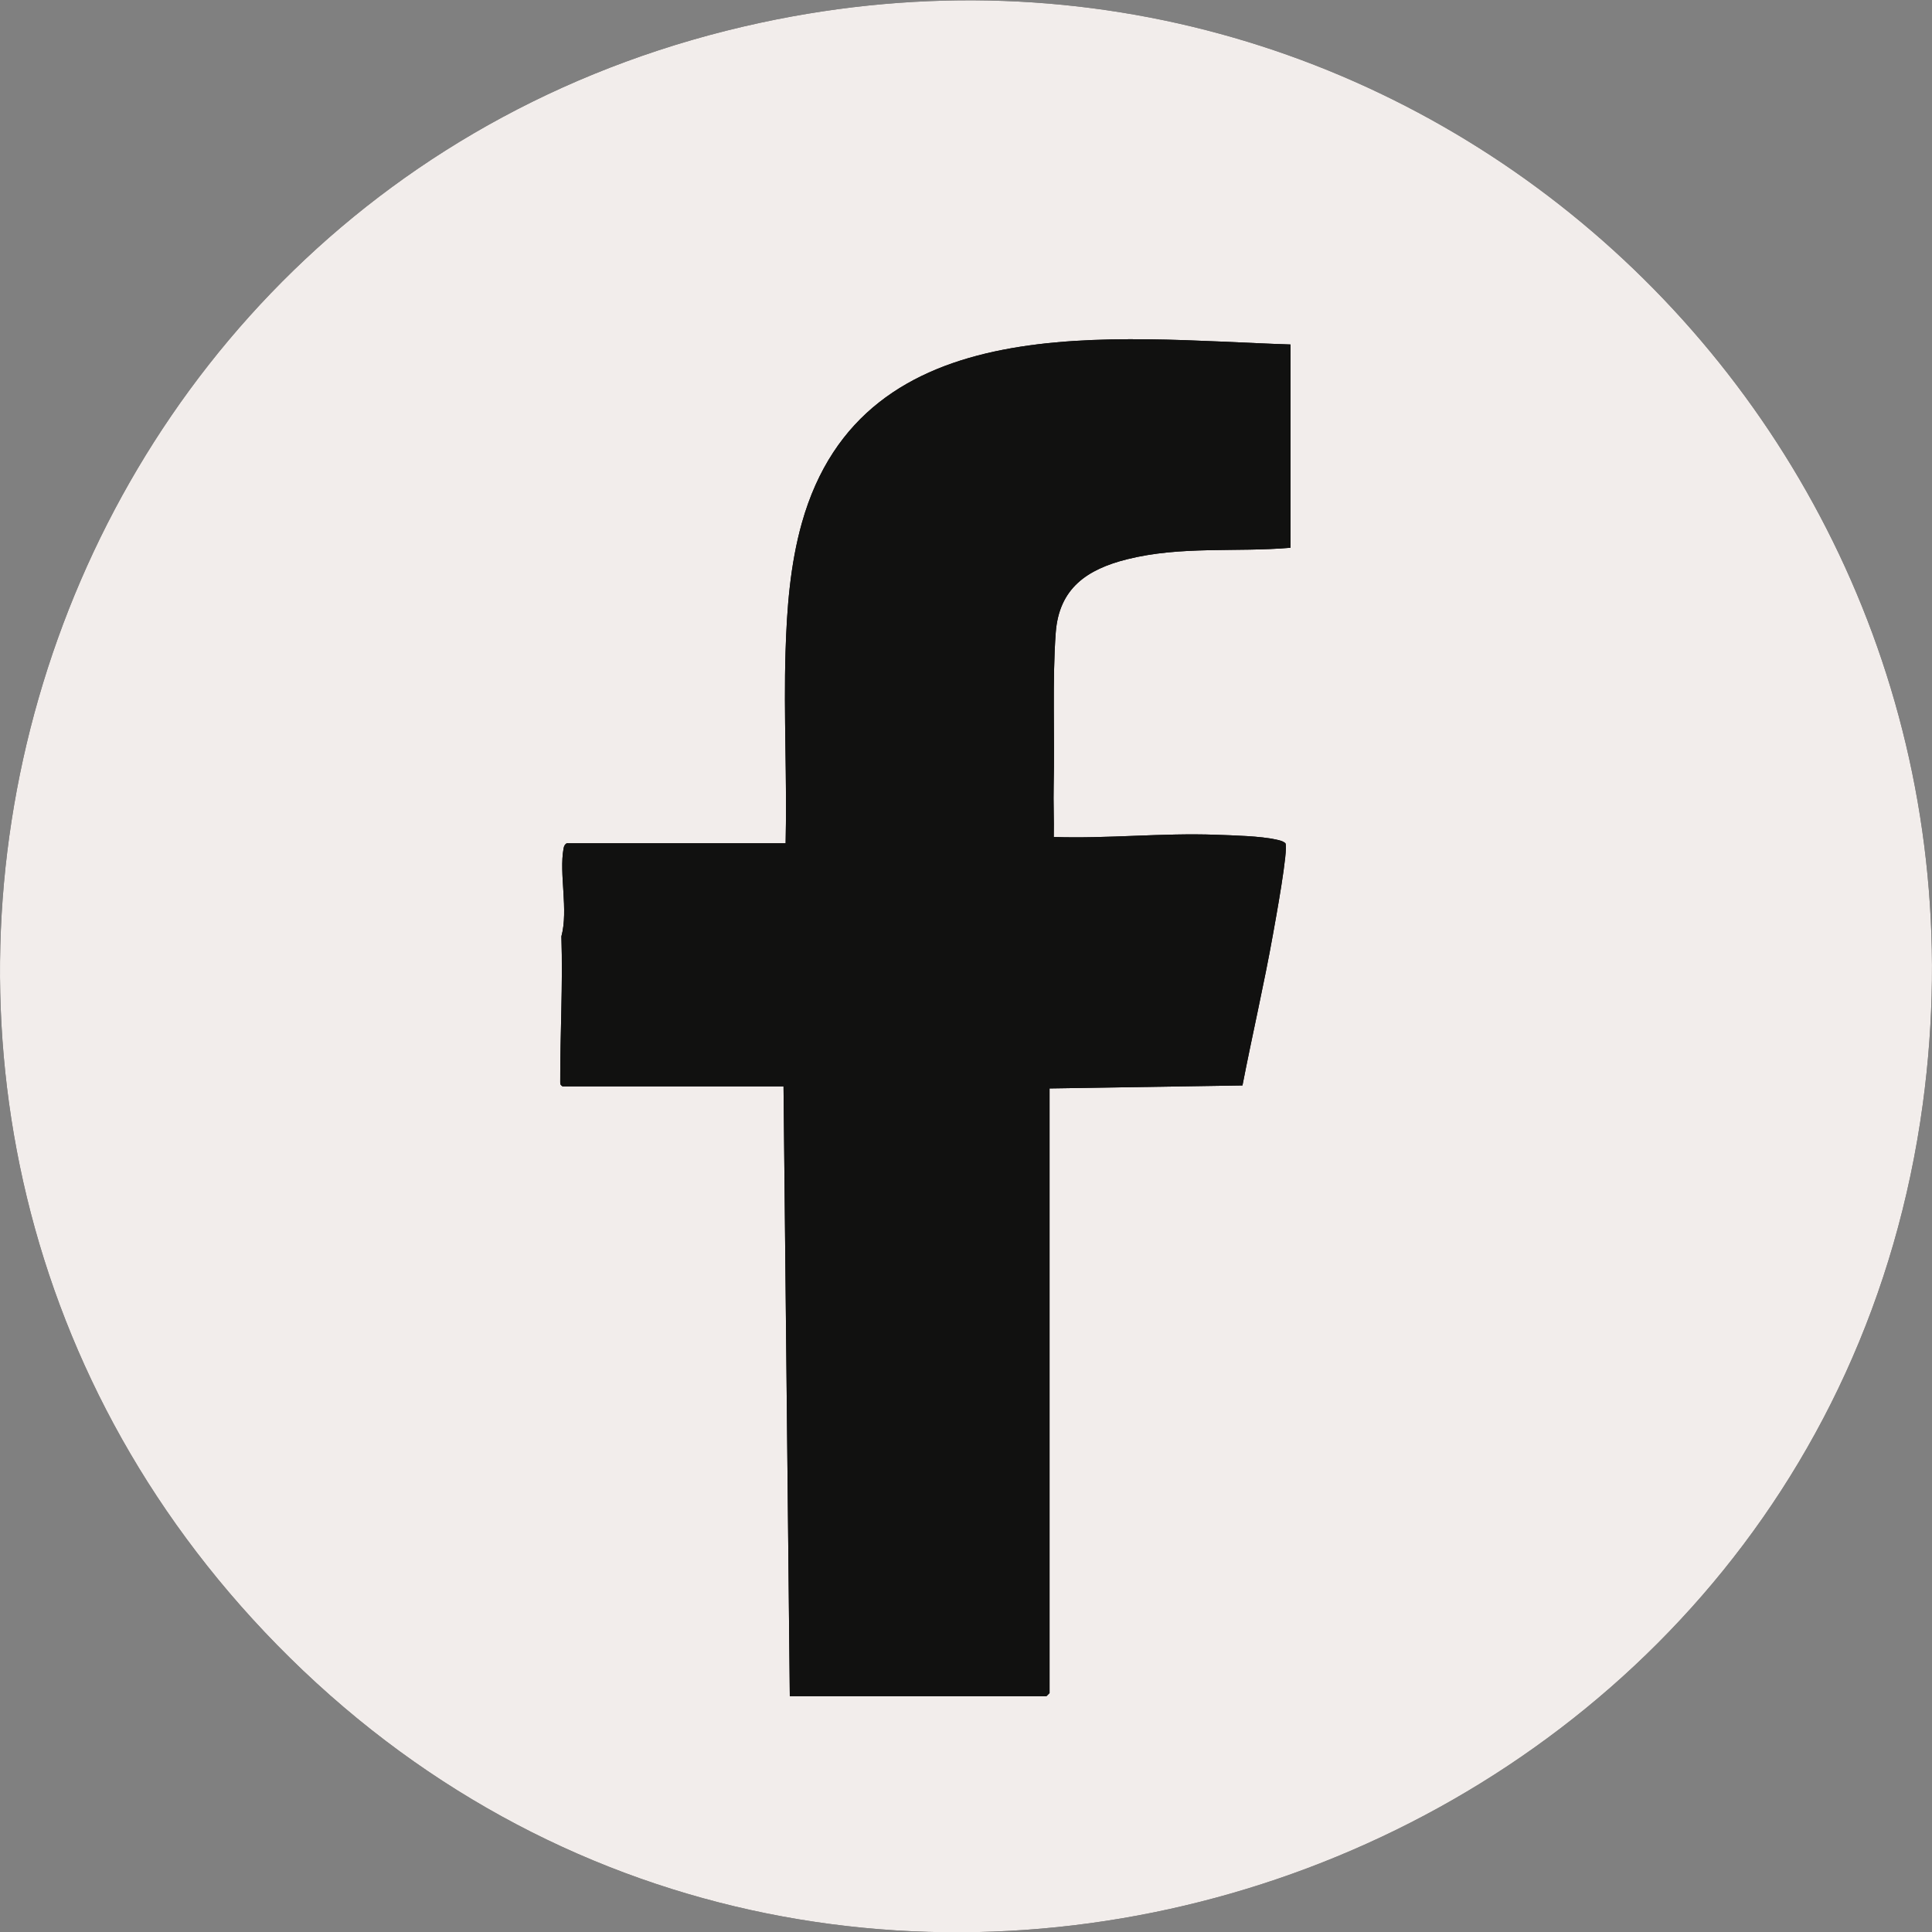 <svg width="40" height="40" viewBox="0 0 40 40" fill="none" xmlns="http://www.w3.org/2000/svg">
<rect x="0" y="0" width="40" height="40" fill="#808080" stroke="none"/>
<path d="M6.001 34.322C17.61 45.761 37.636 38.919 39.81 22.854C41.68 9.038 29.442 -2.478 15.745 0.471C0.22 3.813 -5.34 23.145 6.001 34.322Z" fill="#111110"/>
<path d="M6.001 34.322C-5.34 23.145 0.22 3.813 15.745 0.471C29.442 -2.478 41.68 9.038 39.81 22.854C37.636 38.919 17.61 45.761 6.001 34.322ZM26.718 7.132C23.045 7.015 17.872 6.311 16.601 10.83C16.359 11.692 16.291 12.597 16.264 13.486C16.223 14.808 16.297 16.137 16.265 17.458H11.733C11.69 17.486 11.677 17.518 11.668 17.567C11.571 18.095 11.771 18.839 11.623 19.387C11.656 20.392 11.596 21.4 11.599 22.403C11.599 22.454 11.602 22.459 11.646 22.492H16.222L16.352 35.118H21.665L21.73 35.053V22.535L25.724 22.473C25.927 21.425 26.17 20.383 26.358 19.332C26.403 19.077 26.683 17.562 26.612 17.457C26.559 17.411 26.49 17.398 26.425 17.383C26.098 17.309 25.531 17.296 25.18 17.283C24.059 17.242 22.938 17.366 21.817 17.329C21.825 16.975 21.807 16.618 21.815 16.263C21.84 15.25 21.784 14.082 21.858 13.096C21.927 12.182 22.501 11.788 23.335 11.579C24.449 11.3 25.586 11.437 26.718 11.341V7.132H26.718Z" fill="#F2EDEB"/>
<path d="M26.718 7.132V11.341C25.586 11.437 24.449 11.3 23.335 11.579C22.502 11.788 21.927 12.182 21.858 13.096C21.785 14.082 21.839 15.25 21.815 16.264C21.806 16.618 21.825 16.975 21.817 17.329C22.938 17.366 24.059 17.242 25.18 17.283C25.532 17.296 26.099 17.309 26.425 17.383C26.491 17.398 26.559 17.411 26.612 17.457C26.683 17.563 26.403 19.077 26.358 19.332C26.171 20.383 25.927 21.426 25.724 22.473L21.73 22.535V35.053L21.665 35.118H16.352L16.222 22.492H11.646C11.602 22.459 11.6 22.454 11.599 22.403C11.596 21.4 11.656 20.392 11.623 19.388C11.772 18.839 11.572 18.095 11.668 17.567C11.677 17.518 11.69 17.486 11.733 17.459H16.266C16.298 16.137 16.223 14.808 16.264 13.487C16.291 12.597 16.359 11.692 16.601 10.83C17.872 6.311 23.046 7.015 26.718 7.132H26.718Z" fill="#111110"/>
</svg>
